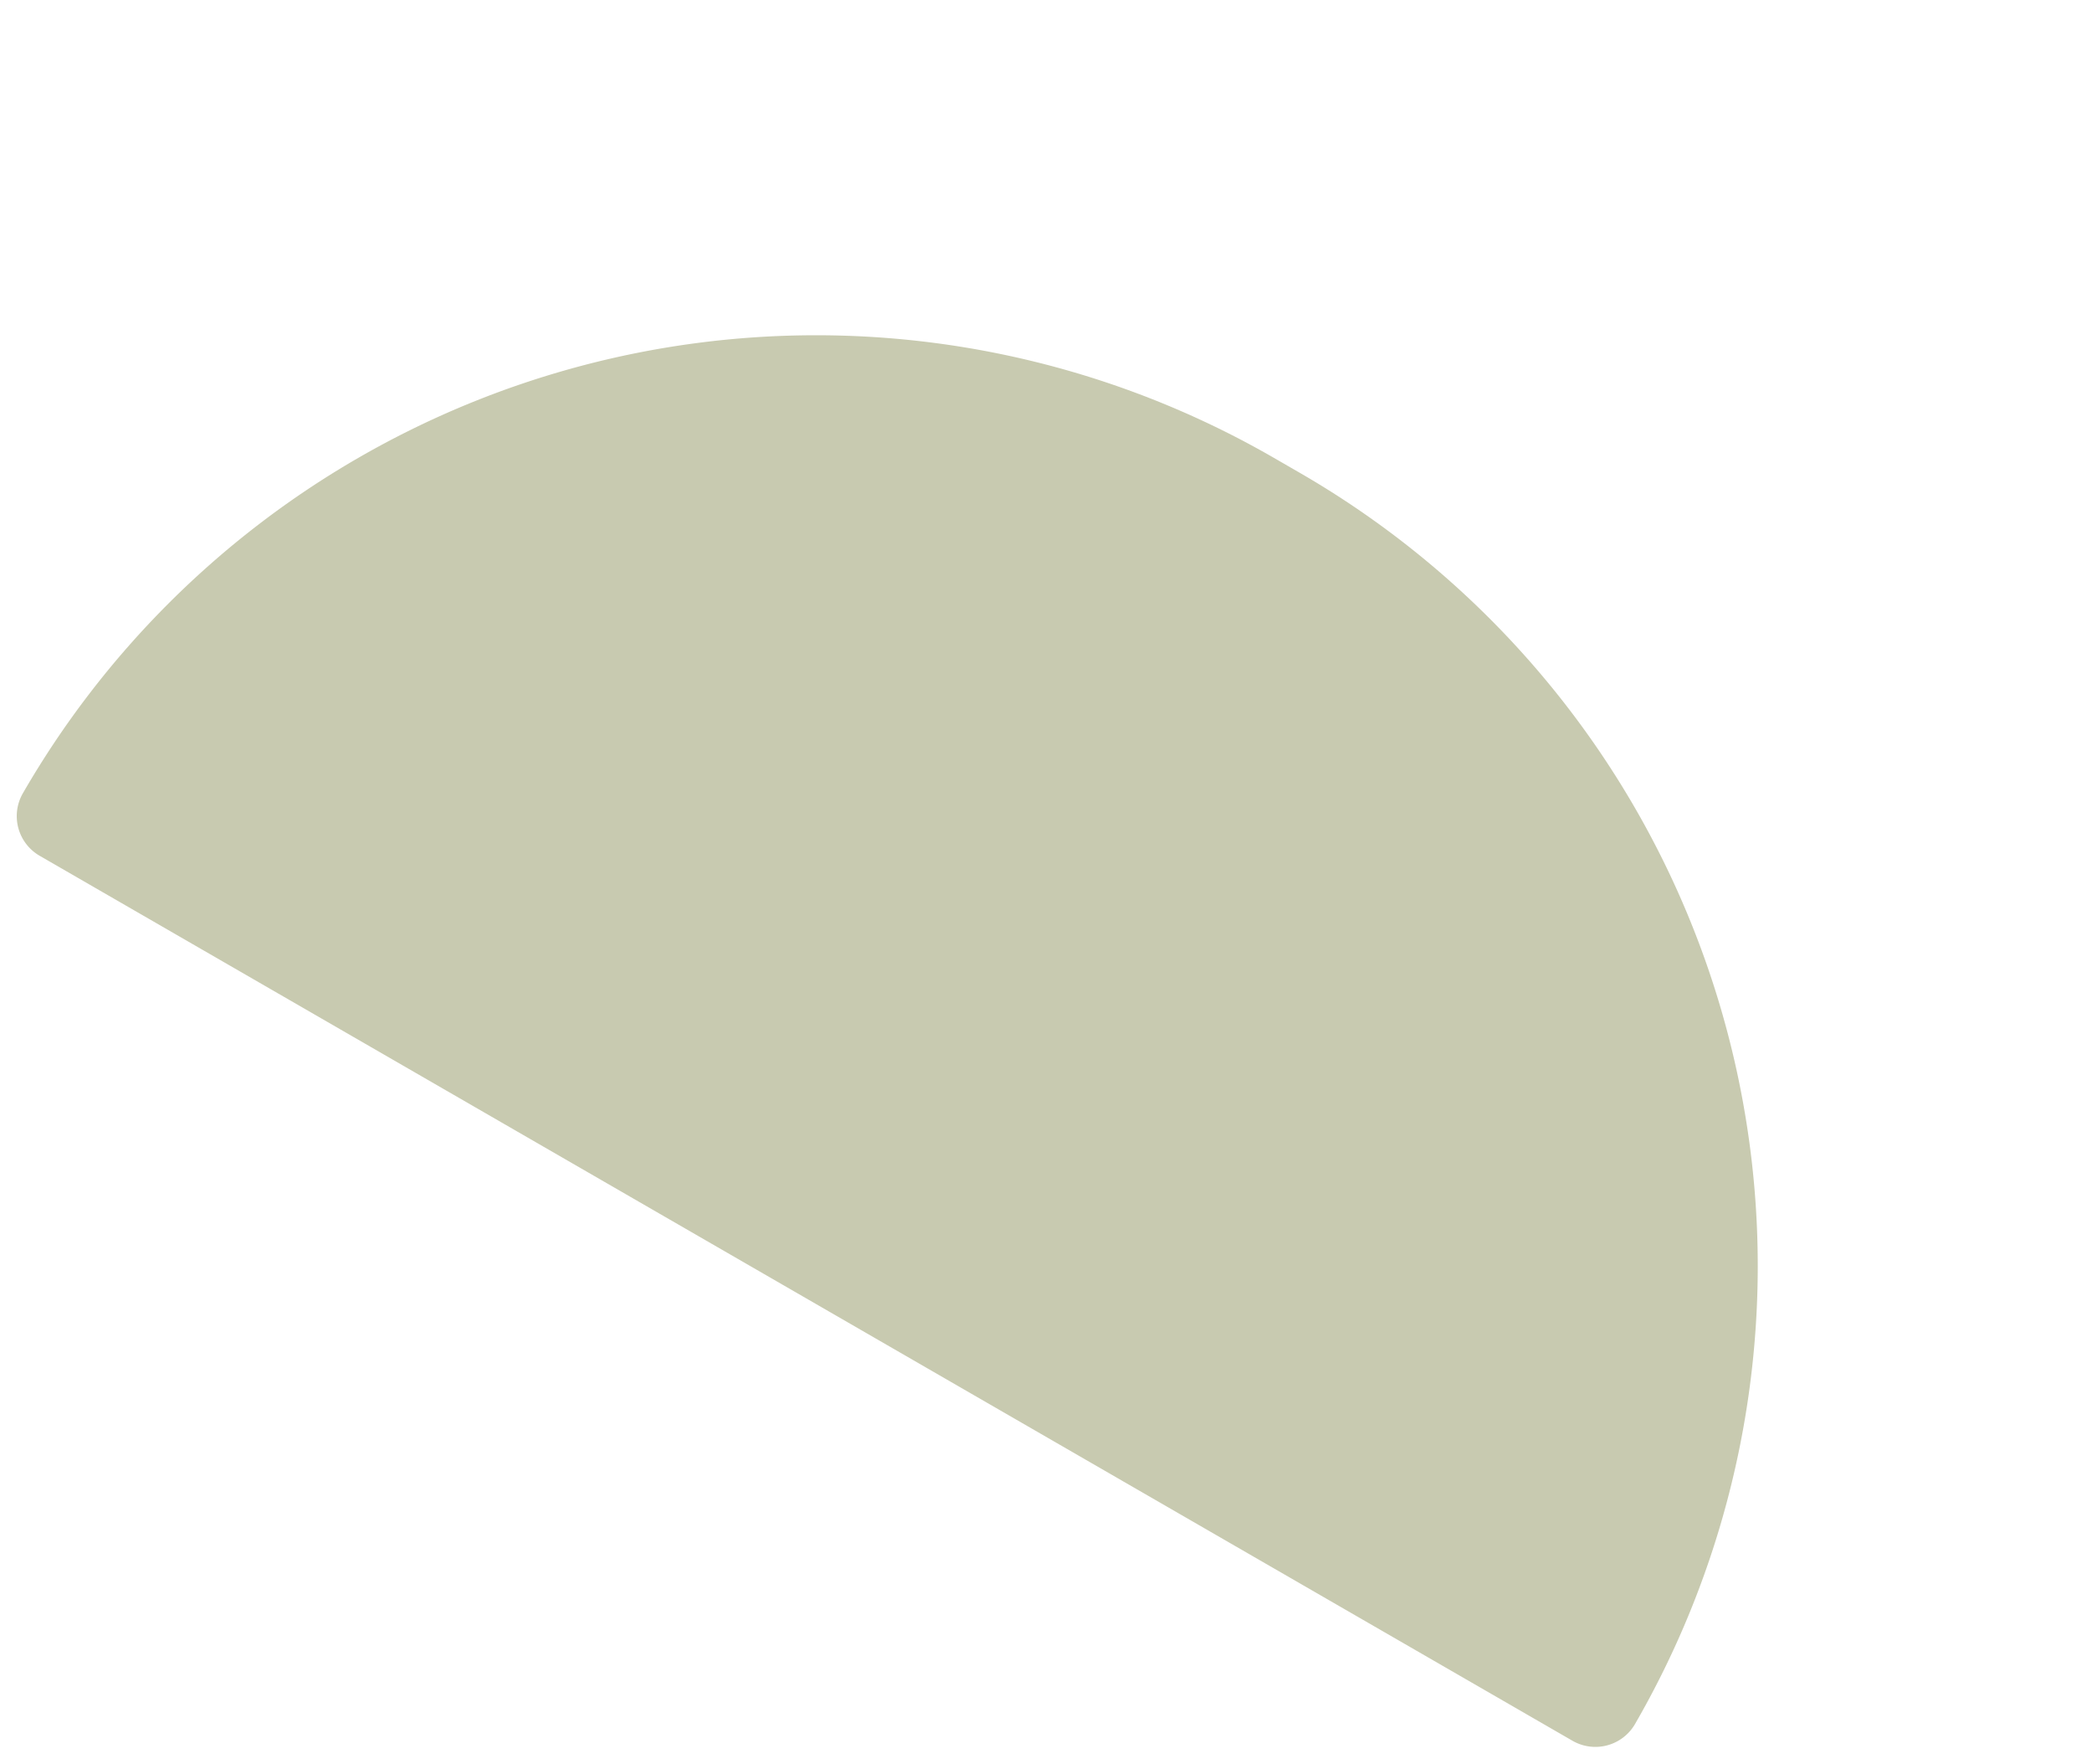 <svg xmlns="http://www.w3.org/2000/svg" width="252.496" height="212.762" viewBox="0 0 252.496 212.762"><path id="Rectangle_23" data-name="Rectangle 23" d="M110.495,0h3.583A110.495,110.495,0,0,1,224.573,110.495v0a5.525,5.525,0,0,1-5.525,5.525H5.525A5.525,5.525,0,0,1,0,110.495v0A110.495,110.495,0,0,1,110.495,0Z" transform="translate(58.01) rotate(30)" fill="#c8cab0"></path></svg>